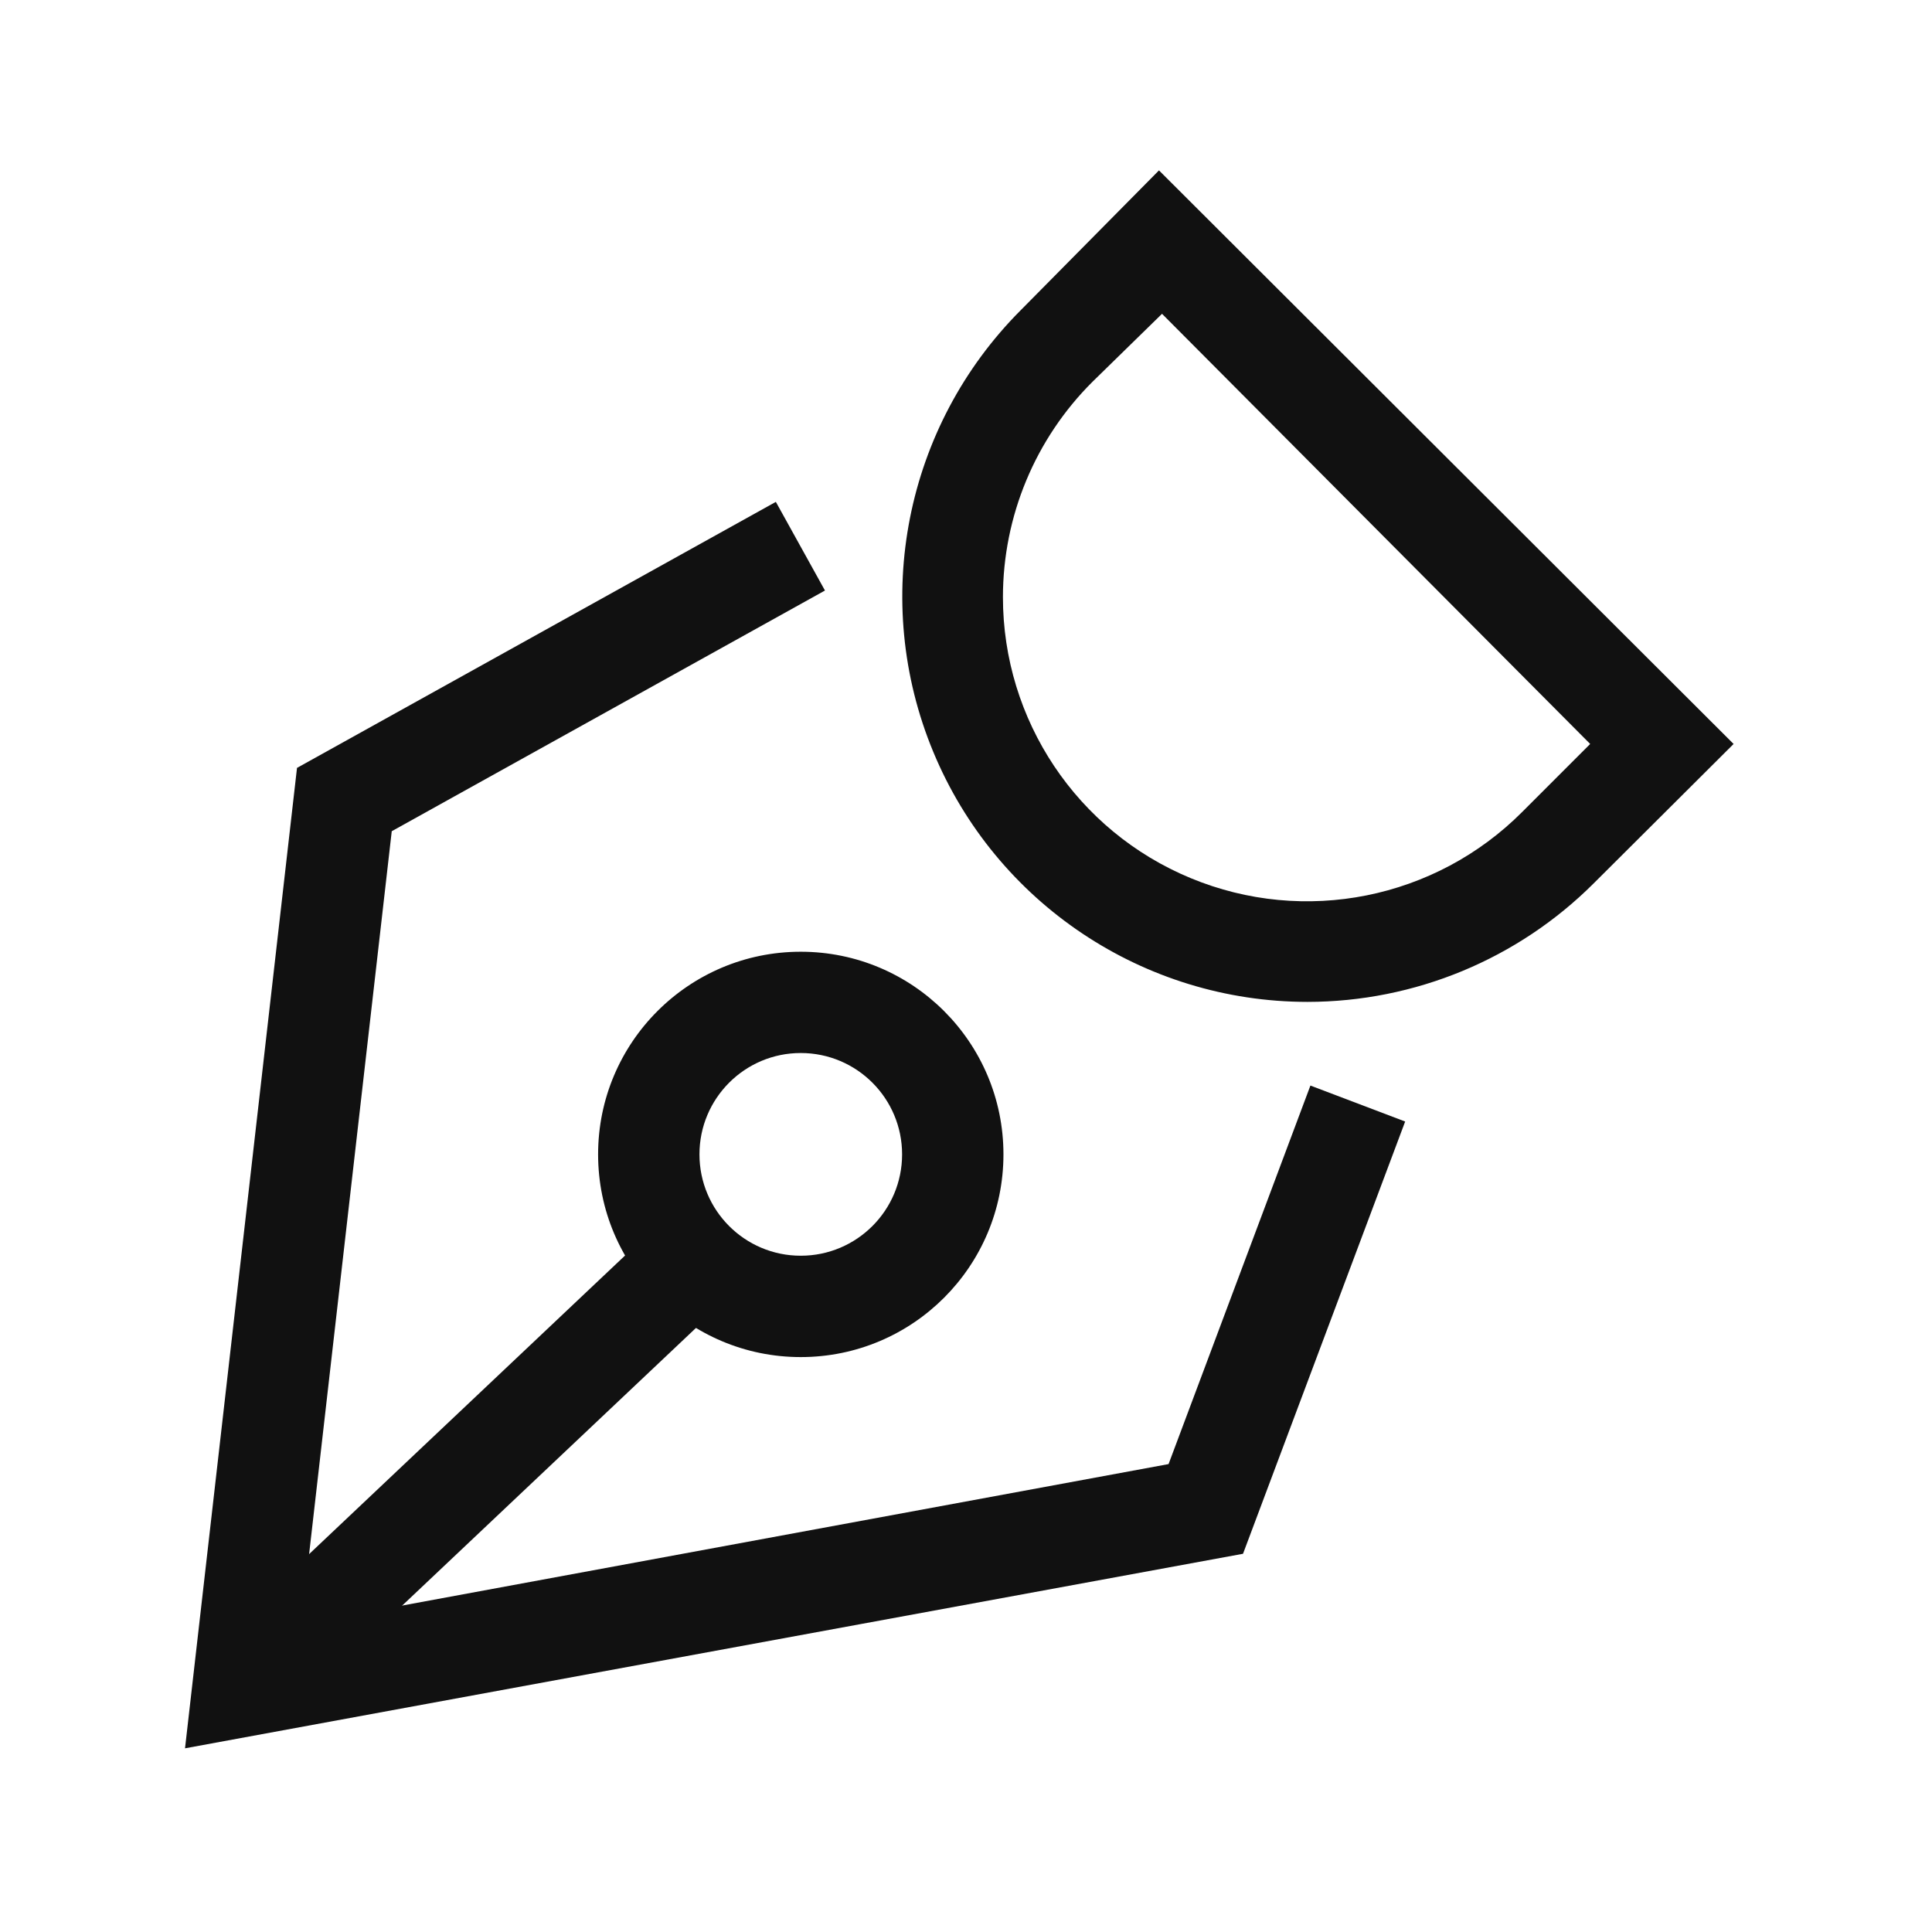 <svg xmlns="http://www.w3.org/2000/svg" xmlns:xlink="http://www.w3.org/1999/xlink" fill="none" version="1.1" width="26" height="26" viewBox="0 0 26 26"><defs><clipPath id="master_svg0_151_00473"><rect x="0" y="0" width="26" height="26" rx="0"/></clipPath><clipPath id="master_svg1_151_00486"><rect x="2" y="2" width="21.82" height="21.82" rx="0"/></clipPath></defs><g clip-path="url(#master_svg0_151_00473)"><g clip-path="url(#master_svg1_151_00486)"><g><path d="M2.807,22.193L8.942,16.395L9.879,17.386L3.744,23.184L2.807,22.193Z" fill="#111111" fill-opacity="1" style="mix-blend-mode:passthrough"/></g><g><path d="M10.776,18.263C9.27,18.263,8.049,17.042,8.049,15.535C8.049,14.029,9.27,12.808,10.776,12.808C12.283,12.808,13.504,14.029,13.504,15.535C13.504,17.042,12.283,18.263,10.776,18.263ZM10.776,14.171C10.023,14.171,9.413,14.782,9.413,15.535C9.413,16.288,10.023,16.899,10.776,16.899C11.53,16.899,12.14,16.288,12.14,15.535C12.14,14.782,11.53,14.171,10.776,14.171ZM17.595,13.483C15.391,13.482,13.403,12.154,12.559,10.117C11.714,8.081,12.179,5.736,13.736,4.175L15.597,2.293L23.33,10.012L21.448,11.887C20.426,12.908,19.04,13.482,17.595,13.483ZM15.638,4.223L14.704,5.136C13.932,5.904,13.498,6.946,13.497,8.034C13.496,9.691,14.494,11.185,16.025,11.818C17.555,12.452,19.317,12.099,20.486,10.926L21.4,10.012L15.638,4.223Z" fill="#111111" fill-opacity="1" style="mix-blend-mode:passthrough"/></g><g><path d="M2.49,23.528L3.997,10.334L10.441,6.754L11.102,7.947L5.272,11.186L4.052,21.858L15.726,19.703L17.635,14.609L18.91,15.093L16.728,20.91L2.49,23.528Z" fill="#111111" fill-opacity="1" style="mix-blend-mode:passthrough"/></g></g></g></svg>
